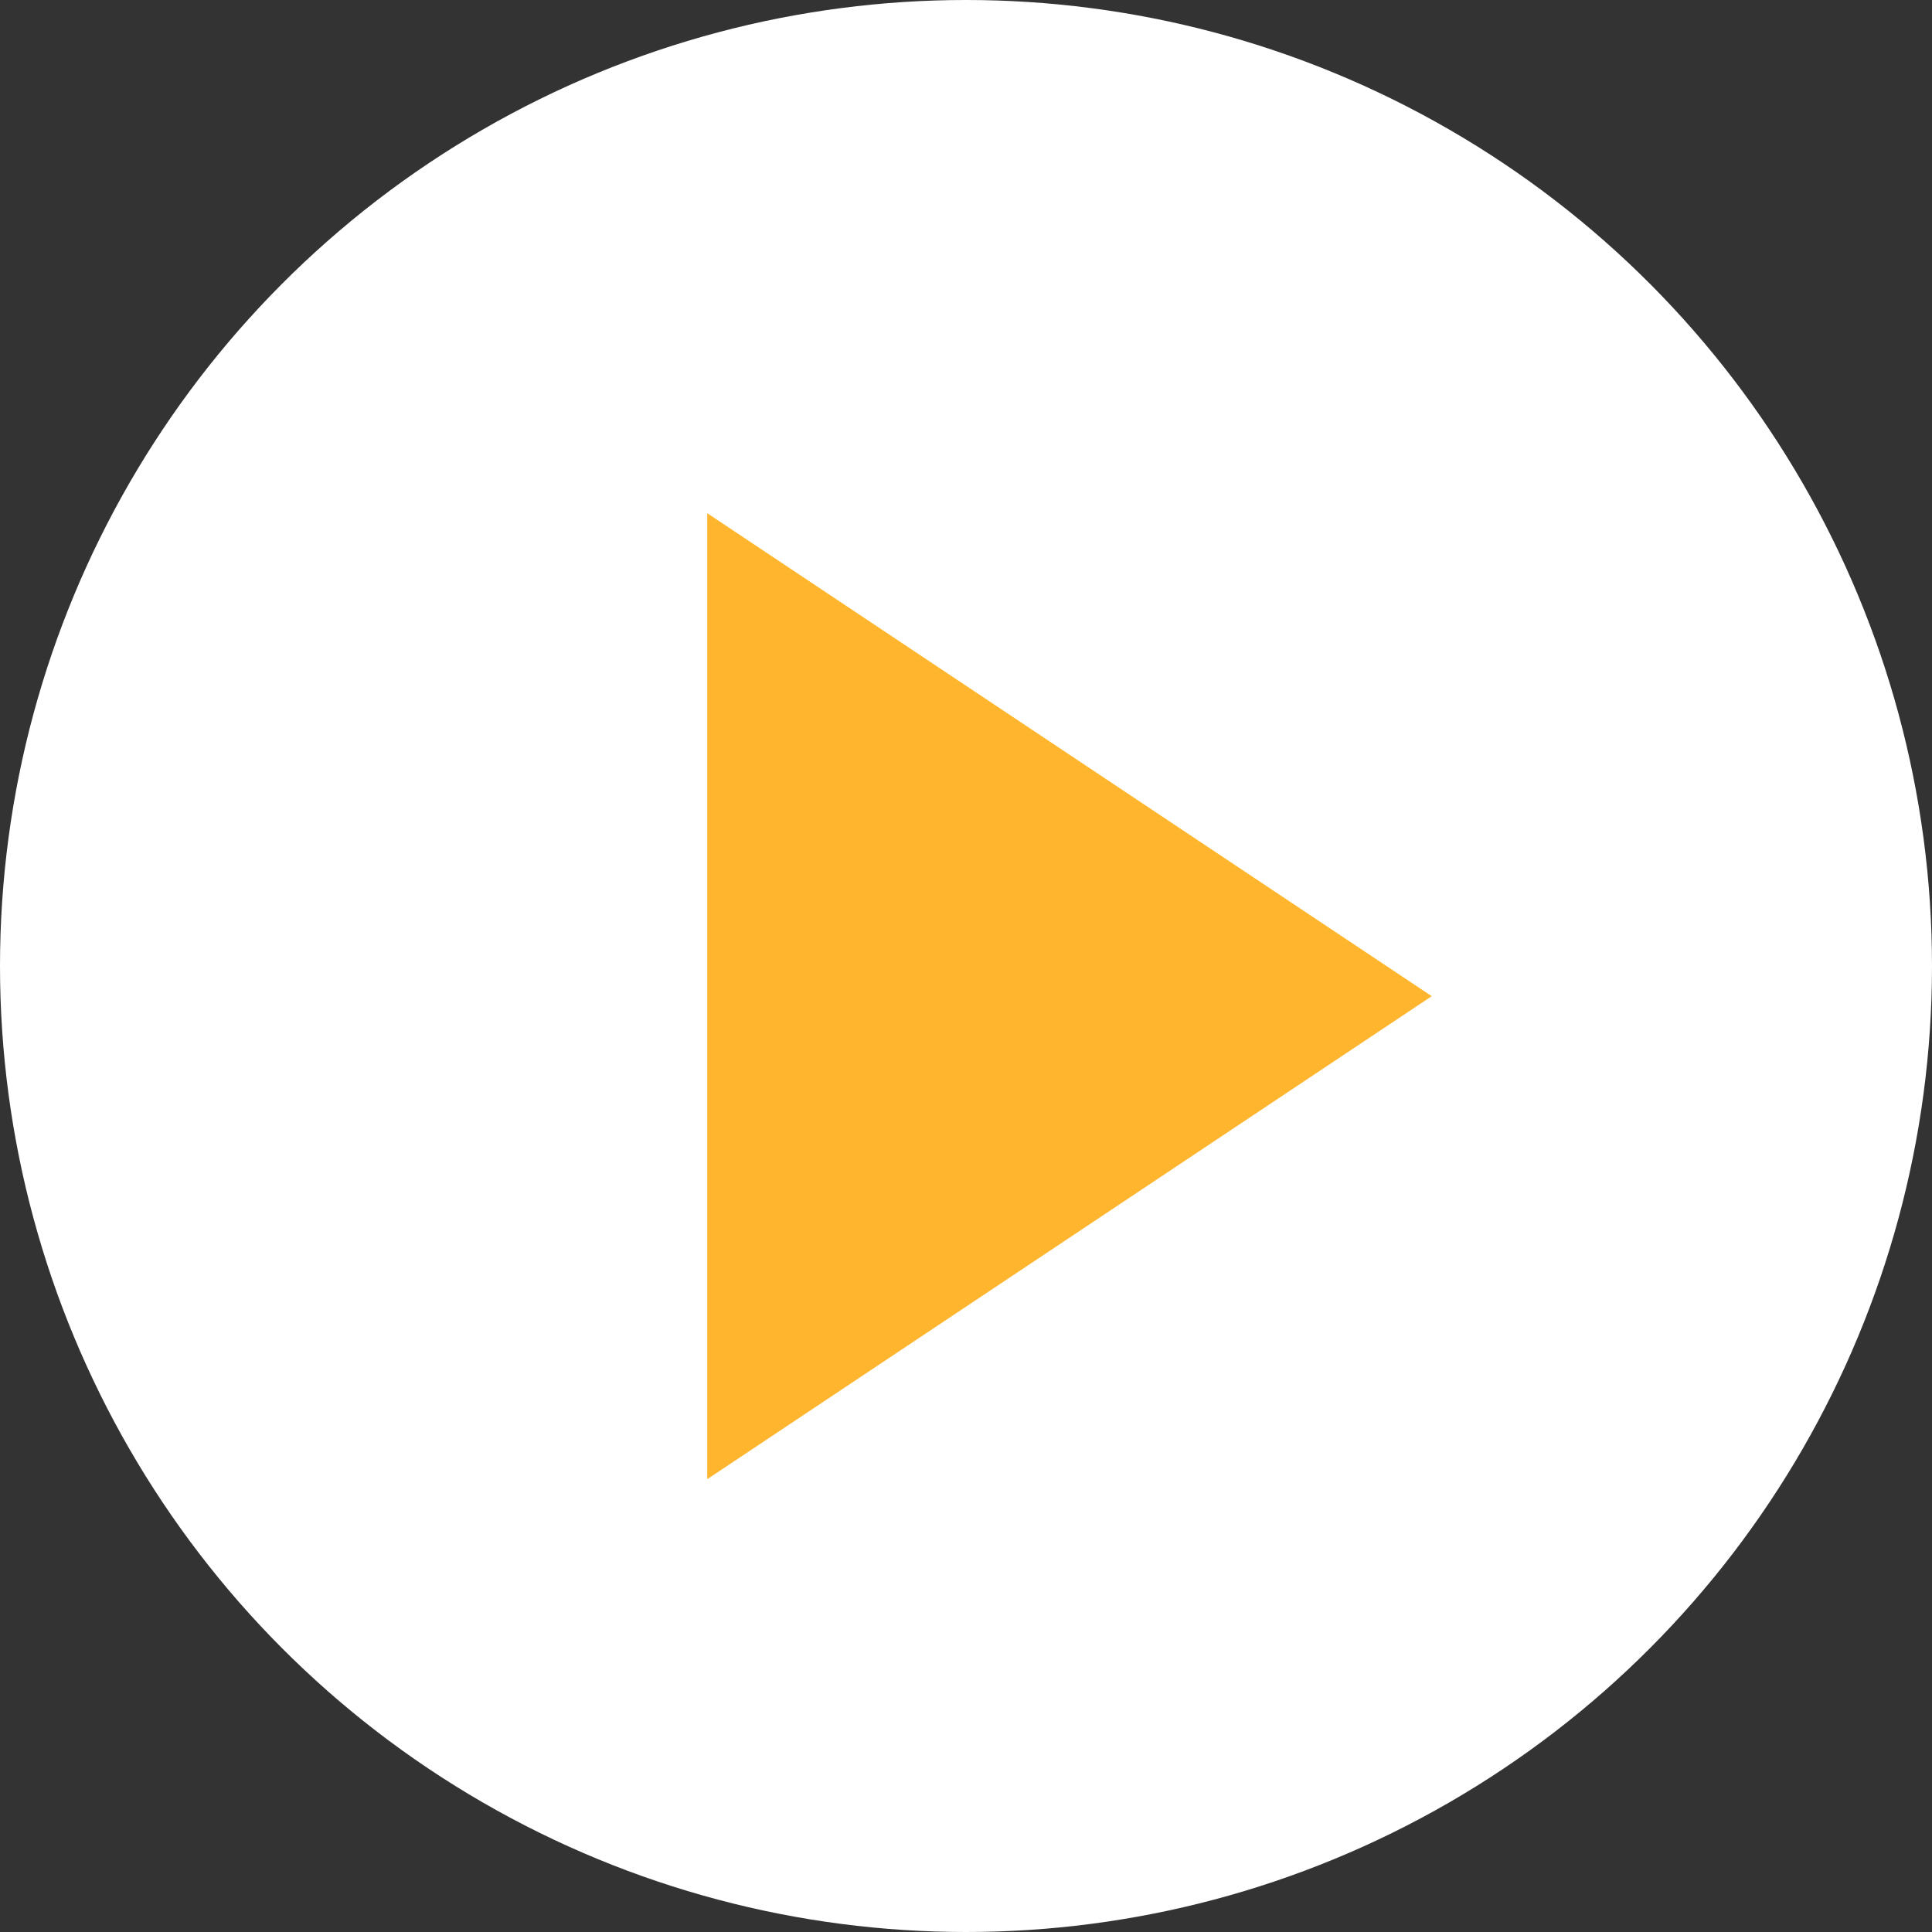 <svg height="16" viewBox="0 0 16 16" width="16" xmlns="http://www.w3.org/2000/svg"><rect x="0" y="0" width="16" height="16" fill="#333333" stroke="none"/><circle cx="8" cy="8" fill="#fff" r="8"/><path d="m4 0 4 6h-8z" fill="#ffb62e" transform="matrix(0 1 -1 0 11.857 4.25)"/></svg>